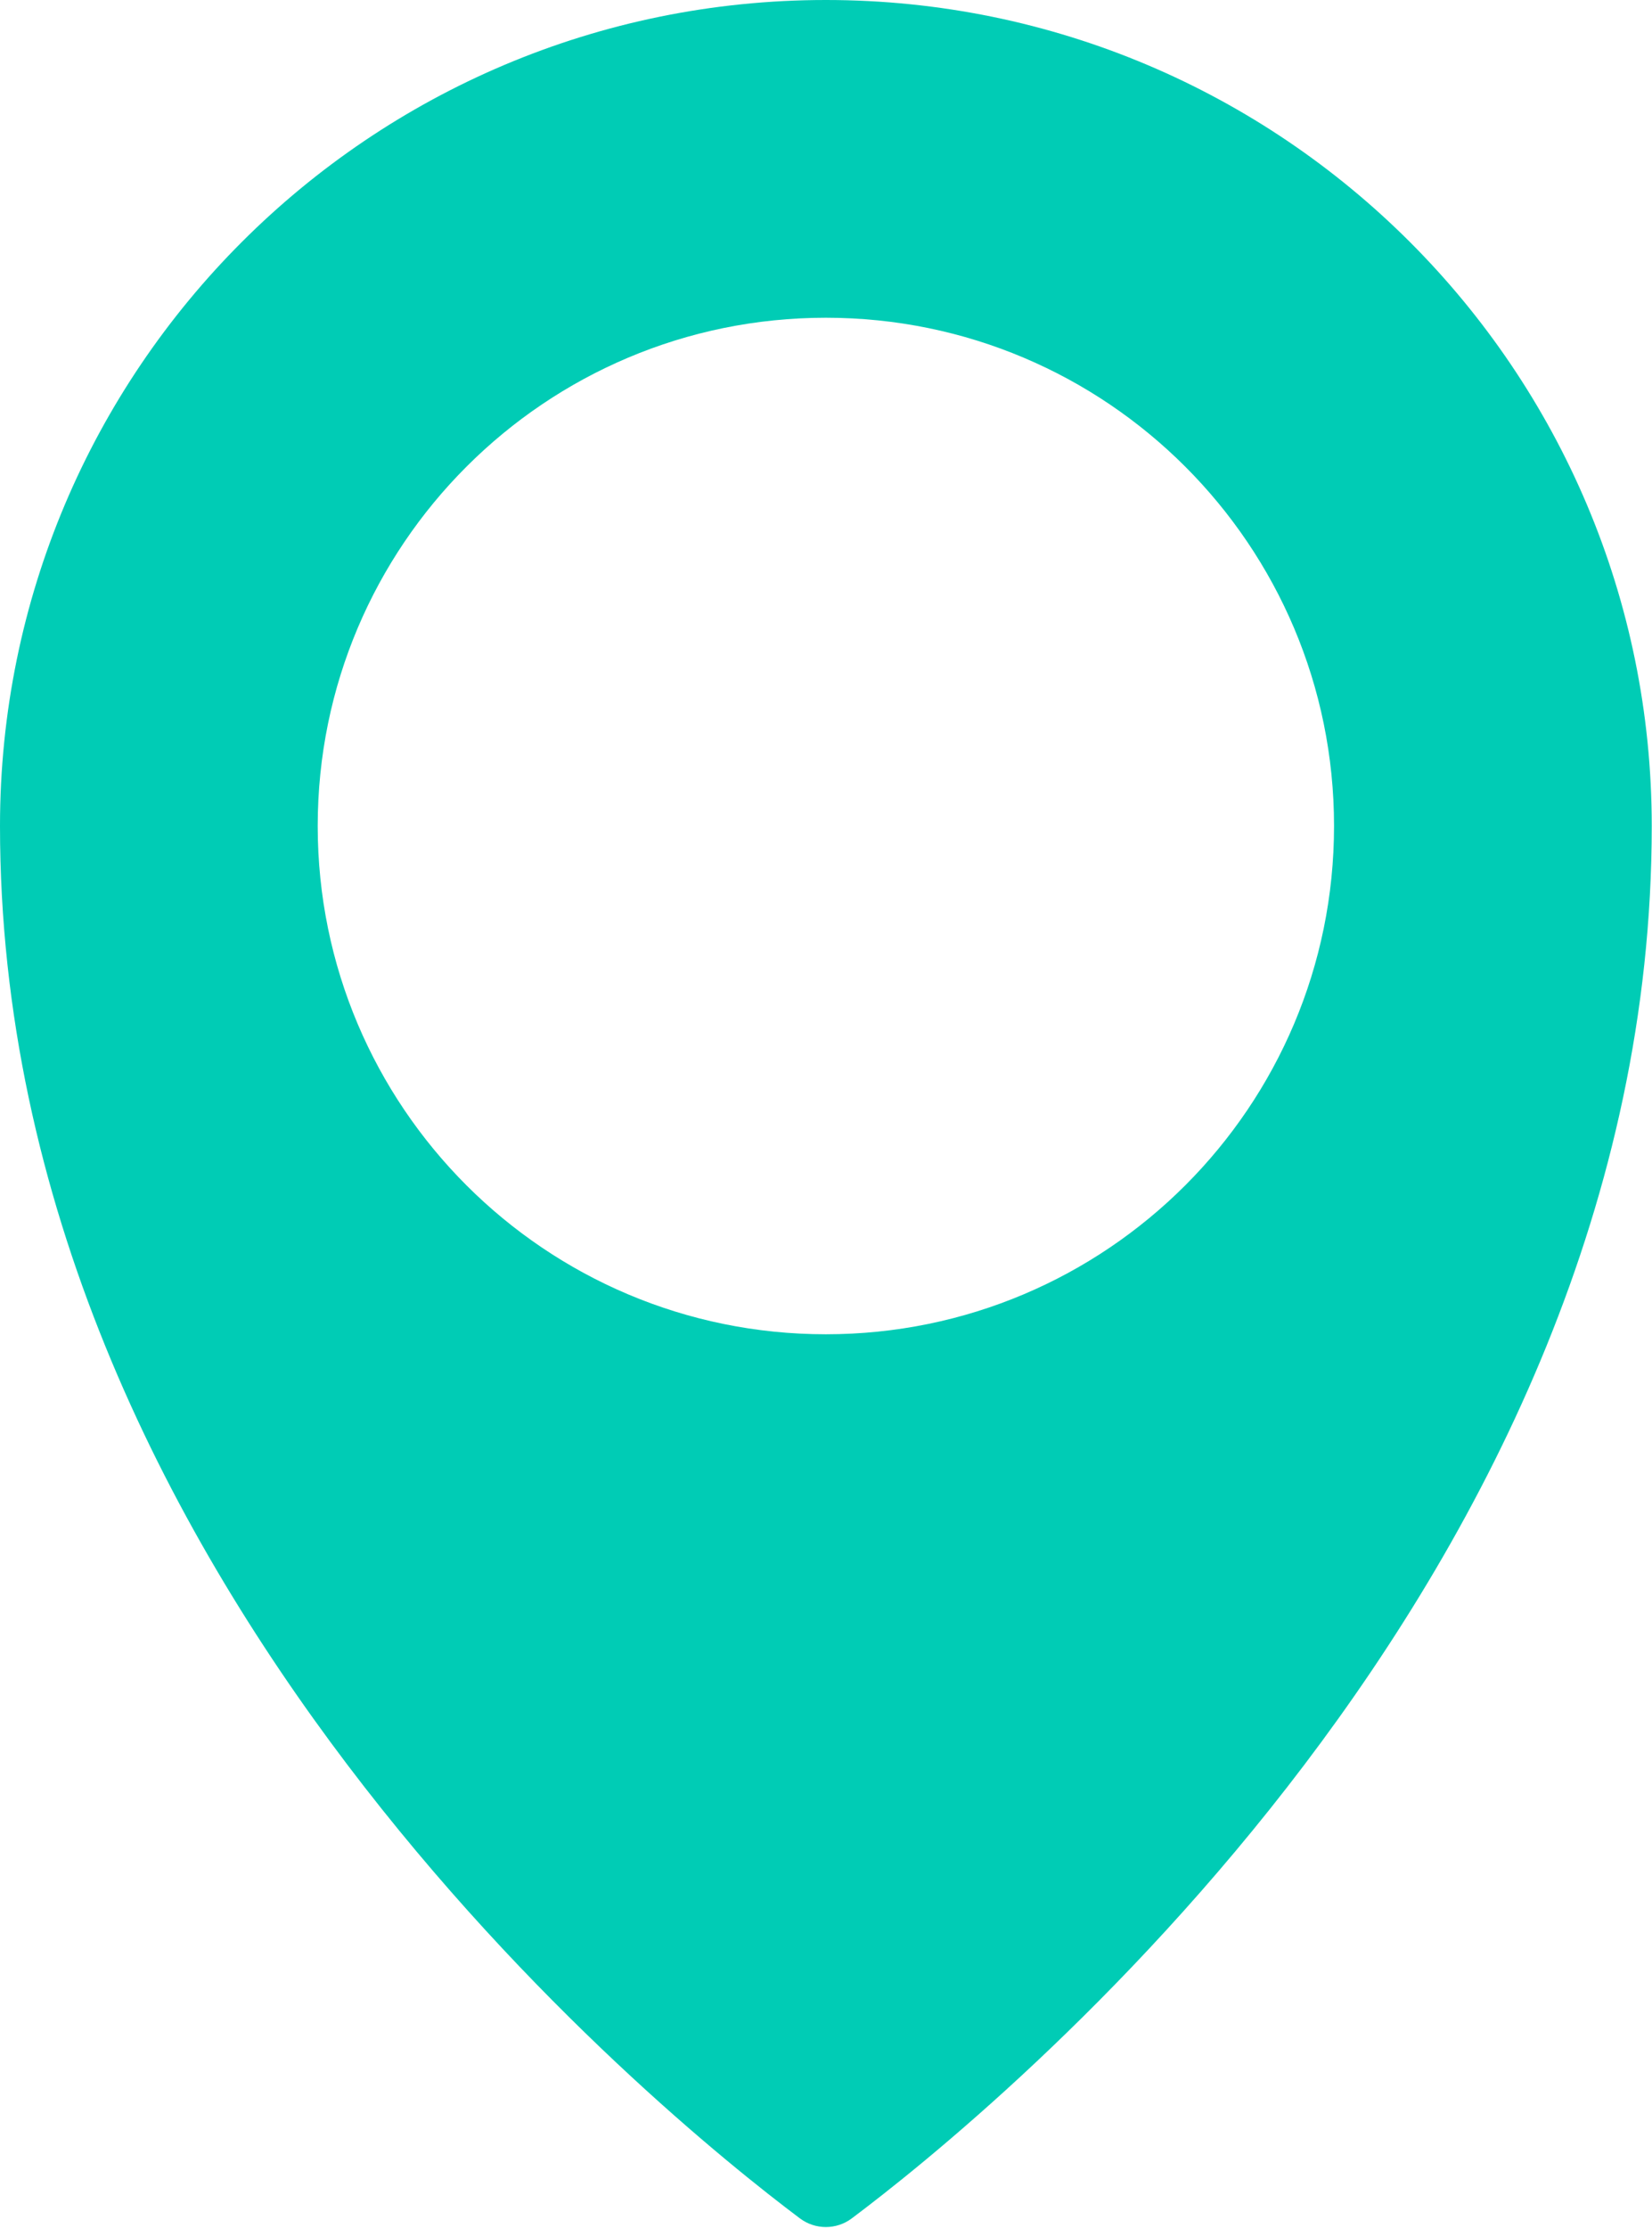<svg width="623" height="840" viewBox="0 0 623 840" fill="none" xmlns="http://www.w3.org/2000/svg">
<g clip-path="url(#clip0_335_4)">
<path fill-rule="evenodd" clip-rule="evenodd" d="M321.224 836.429C374.051 796.799 622.904 595.035 622.904 311.44C622.904 139.44 483.451 0 311.451 0C139.445 0 0 139.44 0 311.44C0 595.035 248.851 796.799 301.664 836.429C307.464 840.78 315.424 840.78 321.224 836.429ZM311.451 503.08C417.291 503.08 503.091 417.28 503.091 311.44C503.091 205.6 417.291 119.8 311.451 119.8C205.611 119.8 119.813 205.6 119.813 311.44C119.813 417.28 205.611 503.08 311.451 503.08Z" fill="#00CCB5"/>
</g>
<defs>
<clipPath id="clip0_335_4">
<rect width="623" height="840" fill="white"/>
</clipPath>
</defs>
</svg>
